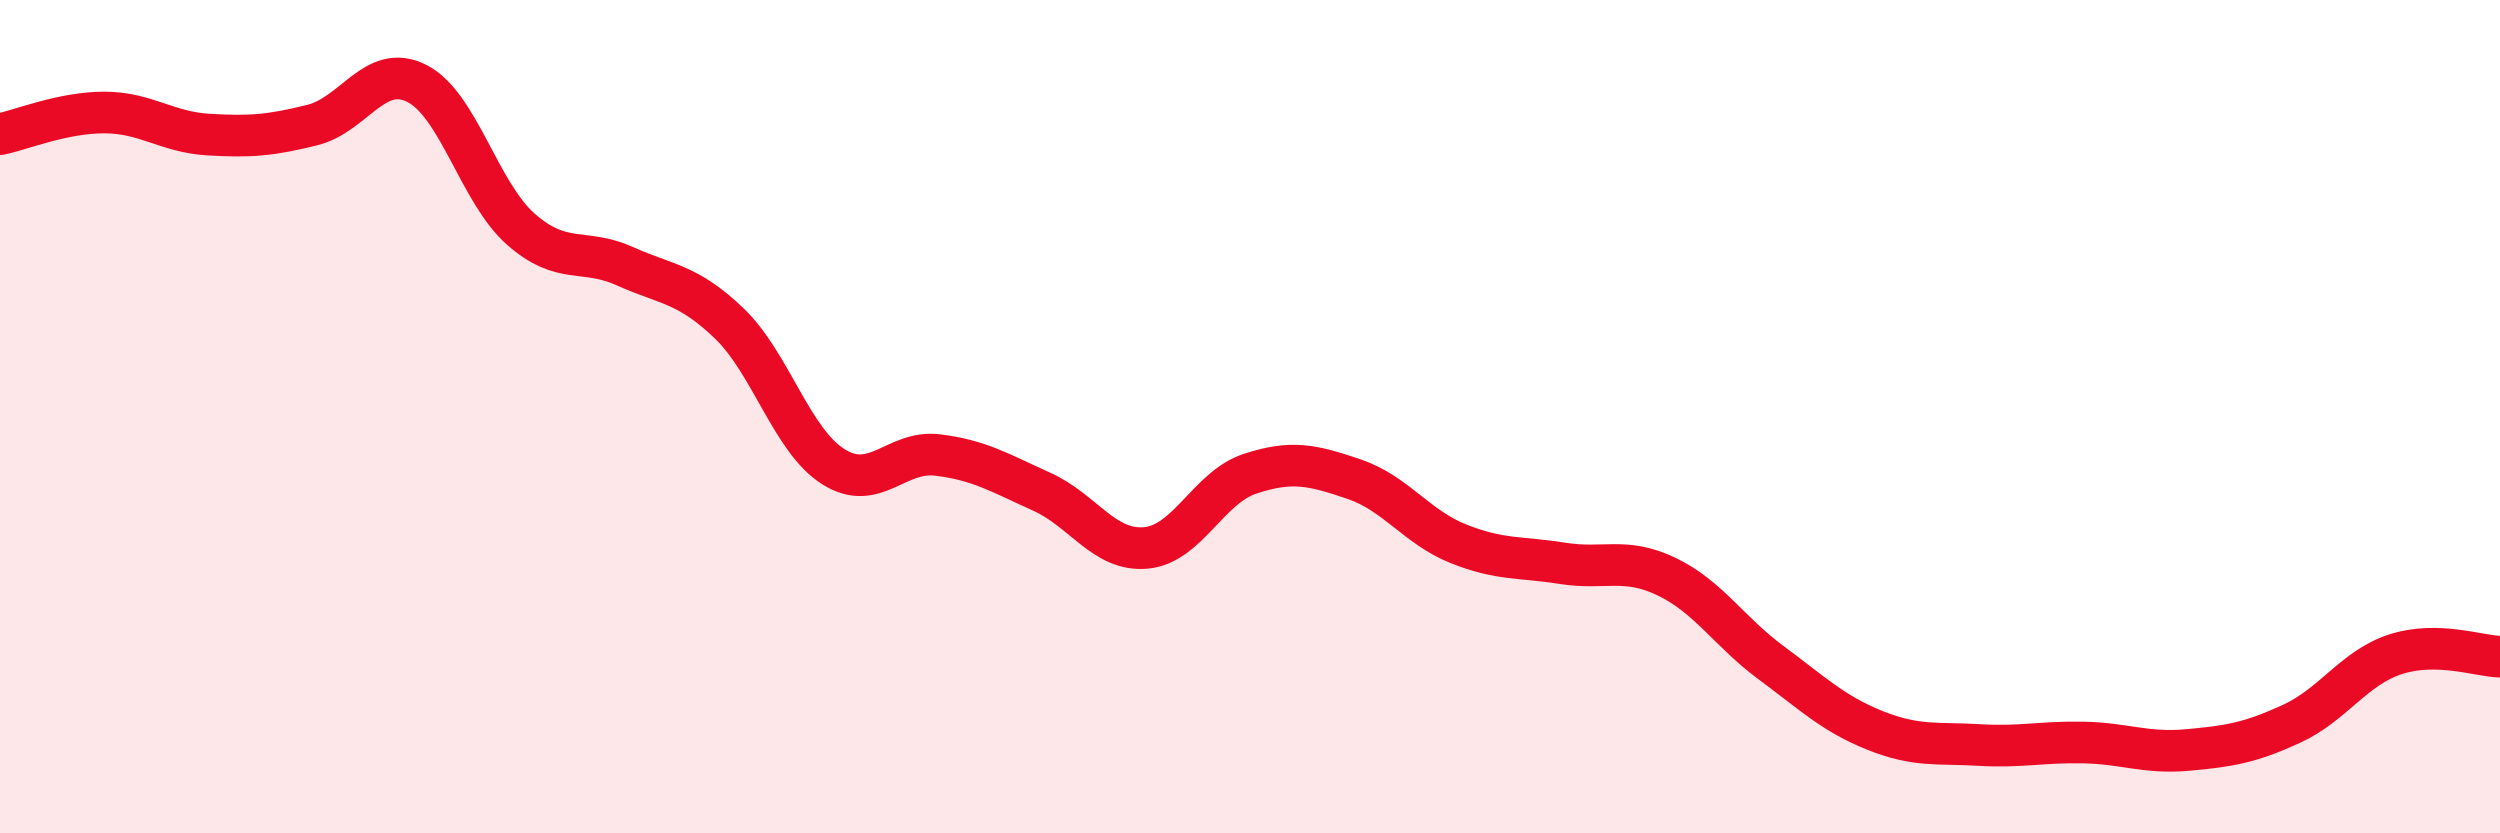 
    <svg width="60" height="20" viewBox="0 0 60 20" xmlns="http://www.w3.org/2000/svg">
      <path
        d="M 0,3.22 C 0.5,3.12 1.5,2.7 2.5,2.7 C 3.5,2.7 4,3.17 5,3.23 C 6,3.29 6.5,3.25 7.5,3 C 8.5,2.75 9,1.5 10,2 C 11,2.5 11.5,4.62 12.5,5.5 C 13.5,6.38 14,5.94 15,6.39 C 16,6.84 16.5,6.8 17.5,7.76 C 18.5,8.72 19,10.57 20,11.2 C 21,11.83 21.5,10.8 22.5,10.92 C 23.5,11.04 24,11.35 25,11.8 C 26,12.25 26.5,13.24 27.5,13.15 C 28.5,13.06 29,11.7 30,11.37 C 31,11.04 31.5,11.16 32.5,11.5 C 33.5,11.84 34,12.65 35,13.05 C 36,13.45 36.5,13.36 37.5,13.52 C 38.5,13.68 39,13.36 40,13.84 C 41,14.32 41.5,15.16 42.5,15.9 C 43.5,16.64 44,17.13 45,17.53 C 46,17.93 46.5,17.82 47.5,17.88 C 48.5,17.94 49,17.8 50,17.82 C 51,17.84 51.5,18.09 52.5,18 C 53.5,17.91 54,17.83 55,17.37 C 56,16.91 56.5,16.02 57.5,15.7 C 58.5,15.38 59.5,15.75 60,15.76L60 20L0 20Z"
        fill="#EB0A25"
        opacity="0.1"
        stroke-linecap="round"
        stroke-linejoin="round"
      />
      <path
        d="M 0,3.22 C 0.5,3.12 1.5,2.7 2.5,2.7 C 3.5,2.7 4,3.17 5,3.23 C 6,3.29 6.5,3.25 7.5,3 C 8.5,2.75 9,1.5 10,2 C 11,2.5 11.5,4.62 12.5,5.5 C 13.5,6.38 14,5.94 15,6.39 C 16,6.84 16.5,6.8 17.5,7.76 C 18.5,8.72 19,10.57 20,11.2 C 21,11.83 21.5,10.8 22.5,10.92 C 23.5,11.04 24,11.35 25,11.8 C 26,12.25 26.5,13.24 27.5,13.15 C 28.5,13.06 29,11.7 30,11.37 C 31,11.04 31.5,11.16 32.5,11.5 C 33.5,11.84 34,12.65 35,13.05 C 36,13.45 36.5,13.36 37.5,13.52 C 38.5,13.68 39,13.36 40,13.84 C 41,14.32 41.5,15.16 42.5,15.9 C 43.5,16.64 44,17.13 45,17.53 C 46,17.93 46.5,17.82 47.5,17.88 C 48.5,17.94 49,17.8 50,17.82 C 51,17.84 51.5,18.09 52.5,18 C 53.5,17.91 54,17.83 55,17.37 C 56,16.91 56.5,16.02 57.5,15.7 C 58.5,15.38 59.5,15.75 60,15.76"
        stroke="#EB0A25"
        stroke-width="1"
        fill="none"
        stroke-linecap="round"
        stroke-linejoin="round"
      />
    </svg>
  